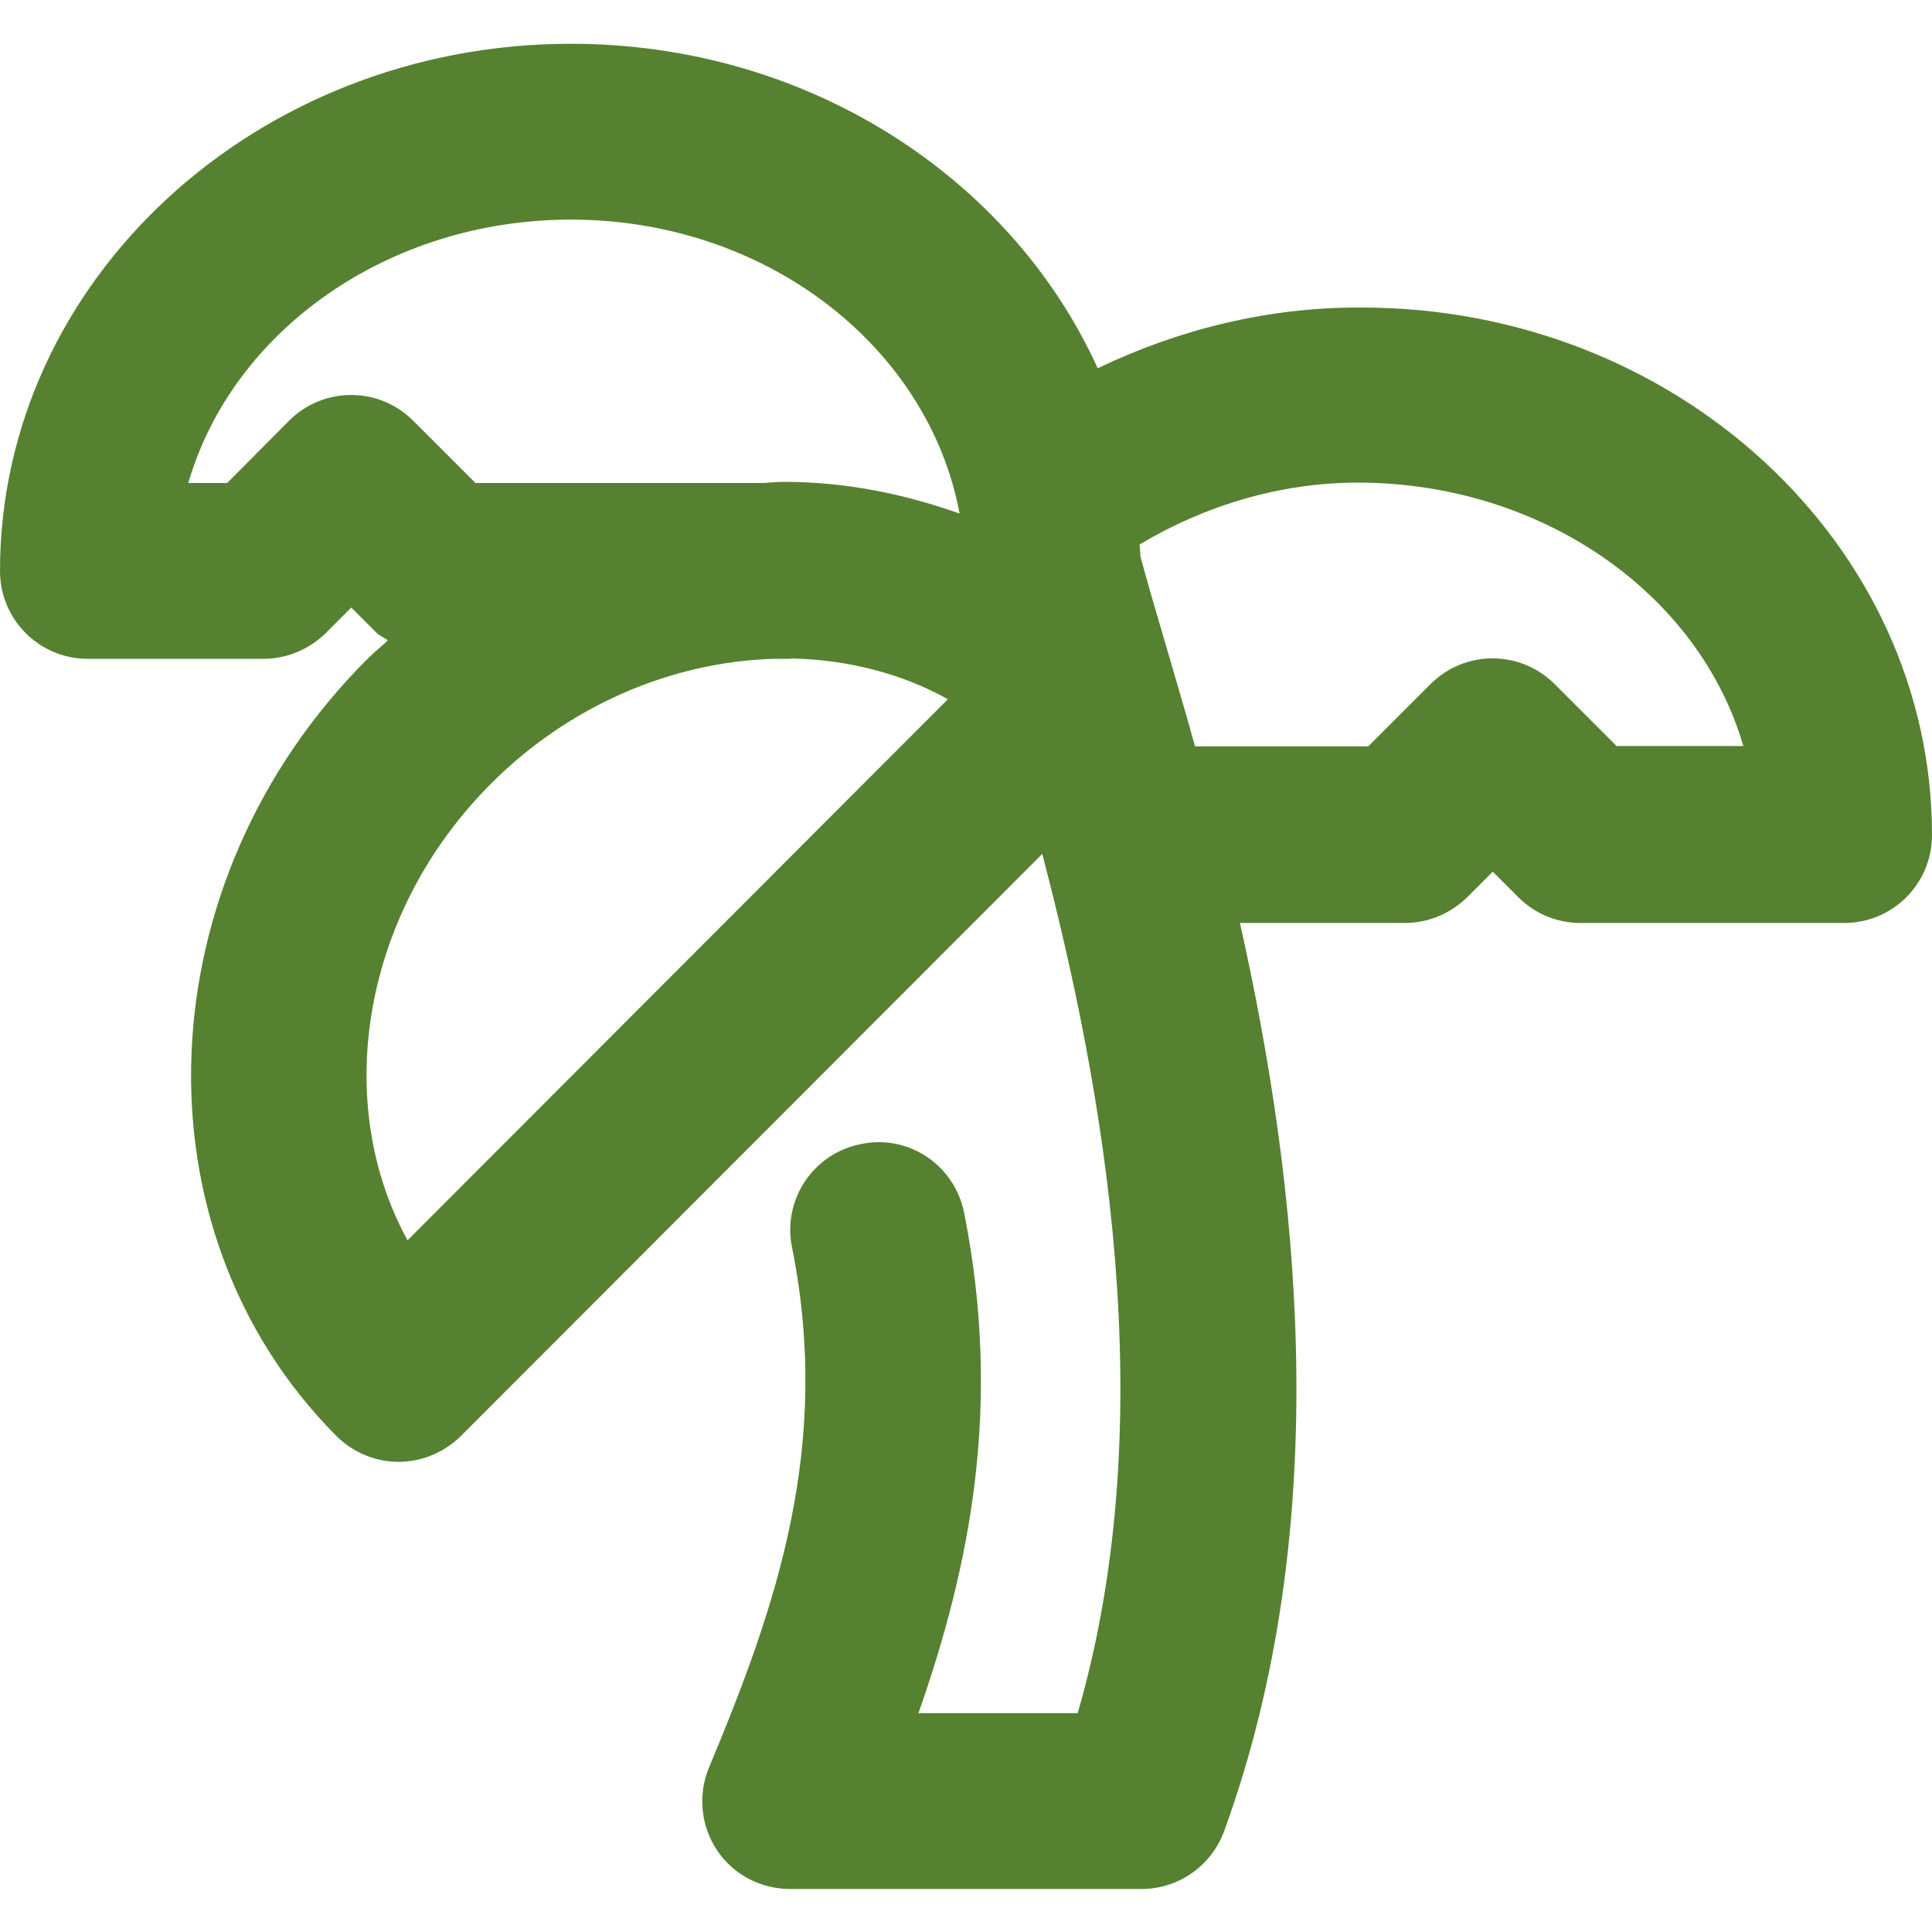 <svg xmlns="http://www.w3.org/2000/svg" xml:space="preserve" viewBox="0 0 512 512"><path d="M360.9 81.5h-1.1c-23.9 0-47.5 5.8-68.9 16.1-22.9-50.5-76.8-86-139.6-86C67.9 11.6 0 74.3 0 151.3c0 12.9 10.4 23.3 23.3 23.3h46.5c6.2 0 12.1-2.5 16.5-6.8l6.8-6.8 6.8 6.8c.8.8 2 1.2 2.9 1.9-1.8 1.7-3.7 3.2-5.5 5-58.9 58.9-62.5 151.2-8.2 205.8 4.4 4.4 10.3 6.9 16.5 6.9s12.1-2.5 16.5-6.8l154.1-154.3c16.1 61.4 32.2 149.1 9.4 227.7h-42.2c13.6-38.8 22.3-81.4 12.1-132.6-2.5-12.6-14.7-20.9-27.4-18.2-12.6 2.5-20.8 14.8-18.2 27.4 10.6 52.9-4.3 95.4-22 137.8-3 7.2-2.2 15.4 2.1 21.9s11.6 10.3 19.4 10.3h93.1c9.8 0 18.5-6.1 21.9-15.3 29.9-82.1 19.6-172 4.2-240.7h43.7c6.2 0 12.1-2.5 16.5-6.8l6.8-6.8 6.8 6.8c4.4 4.4 10.3 6.8 16.5 6.8h69.8c12.9 0 23.3-10.4 23.3-23.3 0-77.2-67.9-139.8-151.1-139.8M126 128l-16.5-16.5c-9.1-9.1-23.8-9.1-32.9 0L60.2 128H49.9c11.6-40.1 52.7-69.8 101.4-69.8 51.9 0 94.8 33.8 103 77.9-14.6-5.2-30.2-8.4-46.4-8.4h-.2c-1.8 0-3.6.2-5.4.3zm-18 200.7c-20.1-36.7-12.1-86.8 22.2-121.1 20.5-20.5 47.6-32.2 74.8-33h4.4c.2 0 .4-.1.7-.1 14.8.4 28.9 4 41.1 10.8zm320.5-130.9L412 181.3c-9.1-9.1-23.8-9.1-32.9 0l-16.5 16.5h-45.9c-2.9-10.5-5.8-20.1-8.2-28.4-2.6-8.8-4.7-16.1-6.3-22 0-1-.1-2-.2-3.1 17.4-10.4 37.4-16.4 57.8-16.4 48.9 0 90.5 29.5 102.2 69.8h-33.5z" style="fill:#568131"/></svg>
